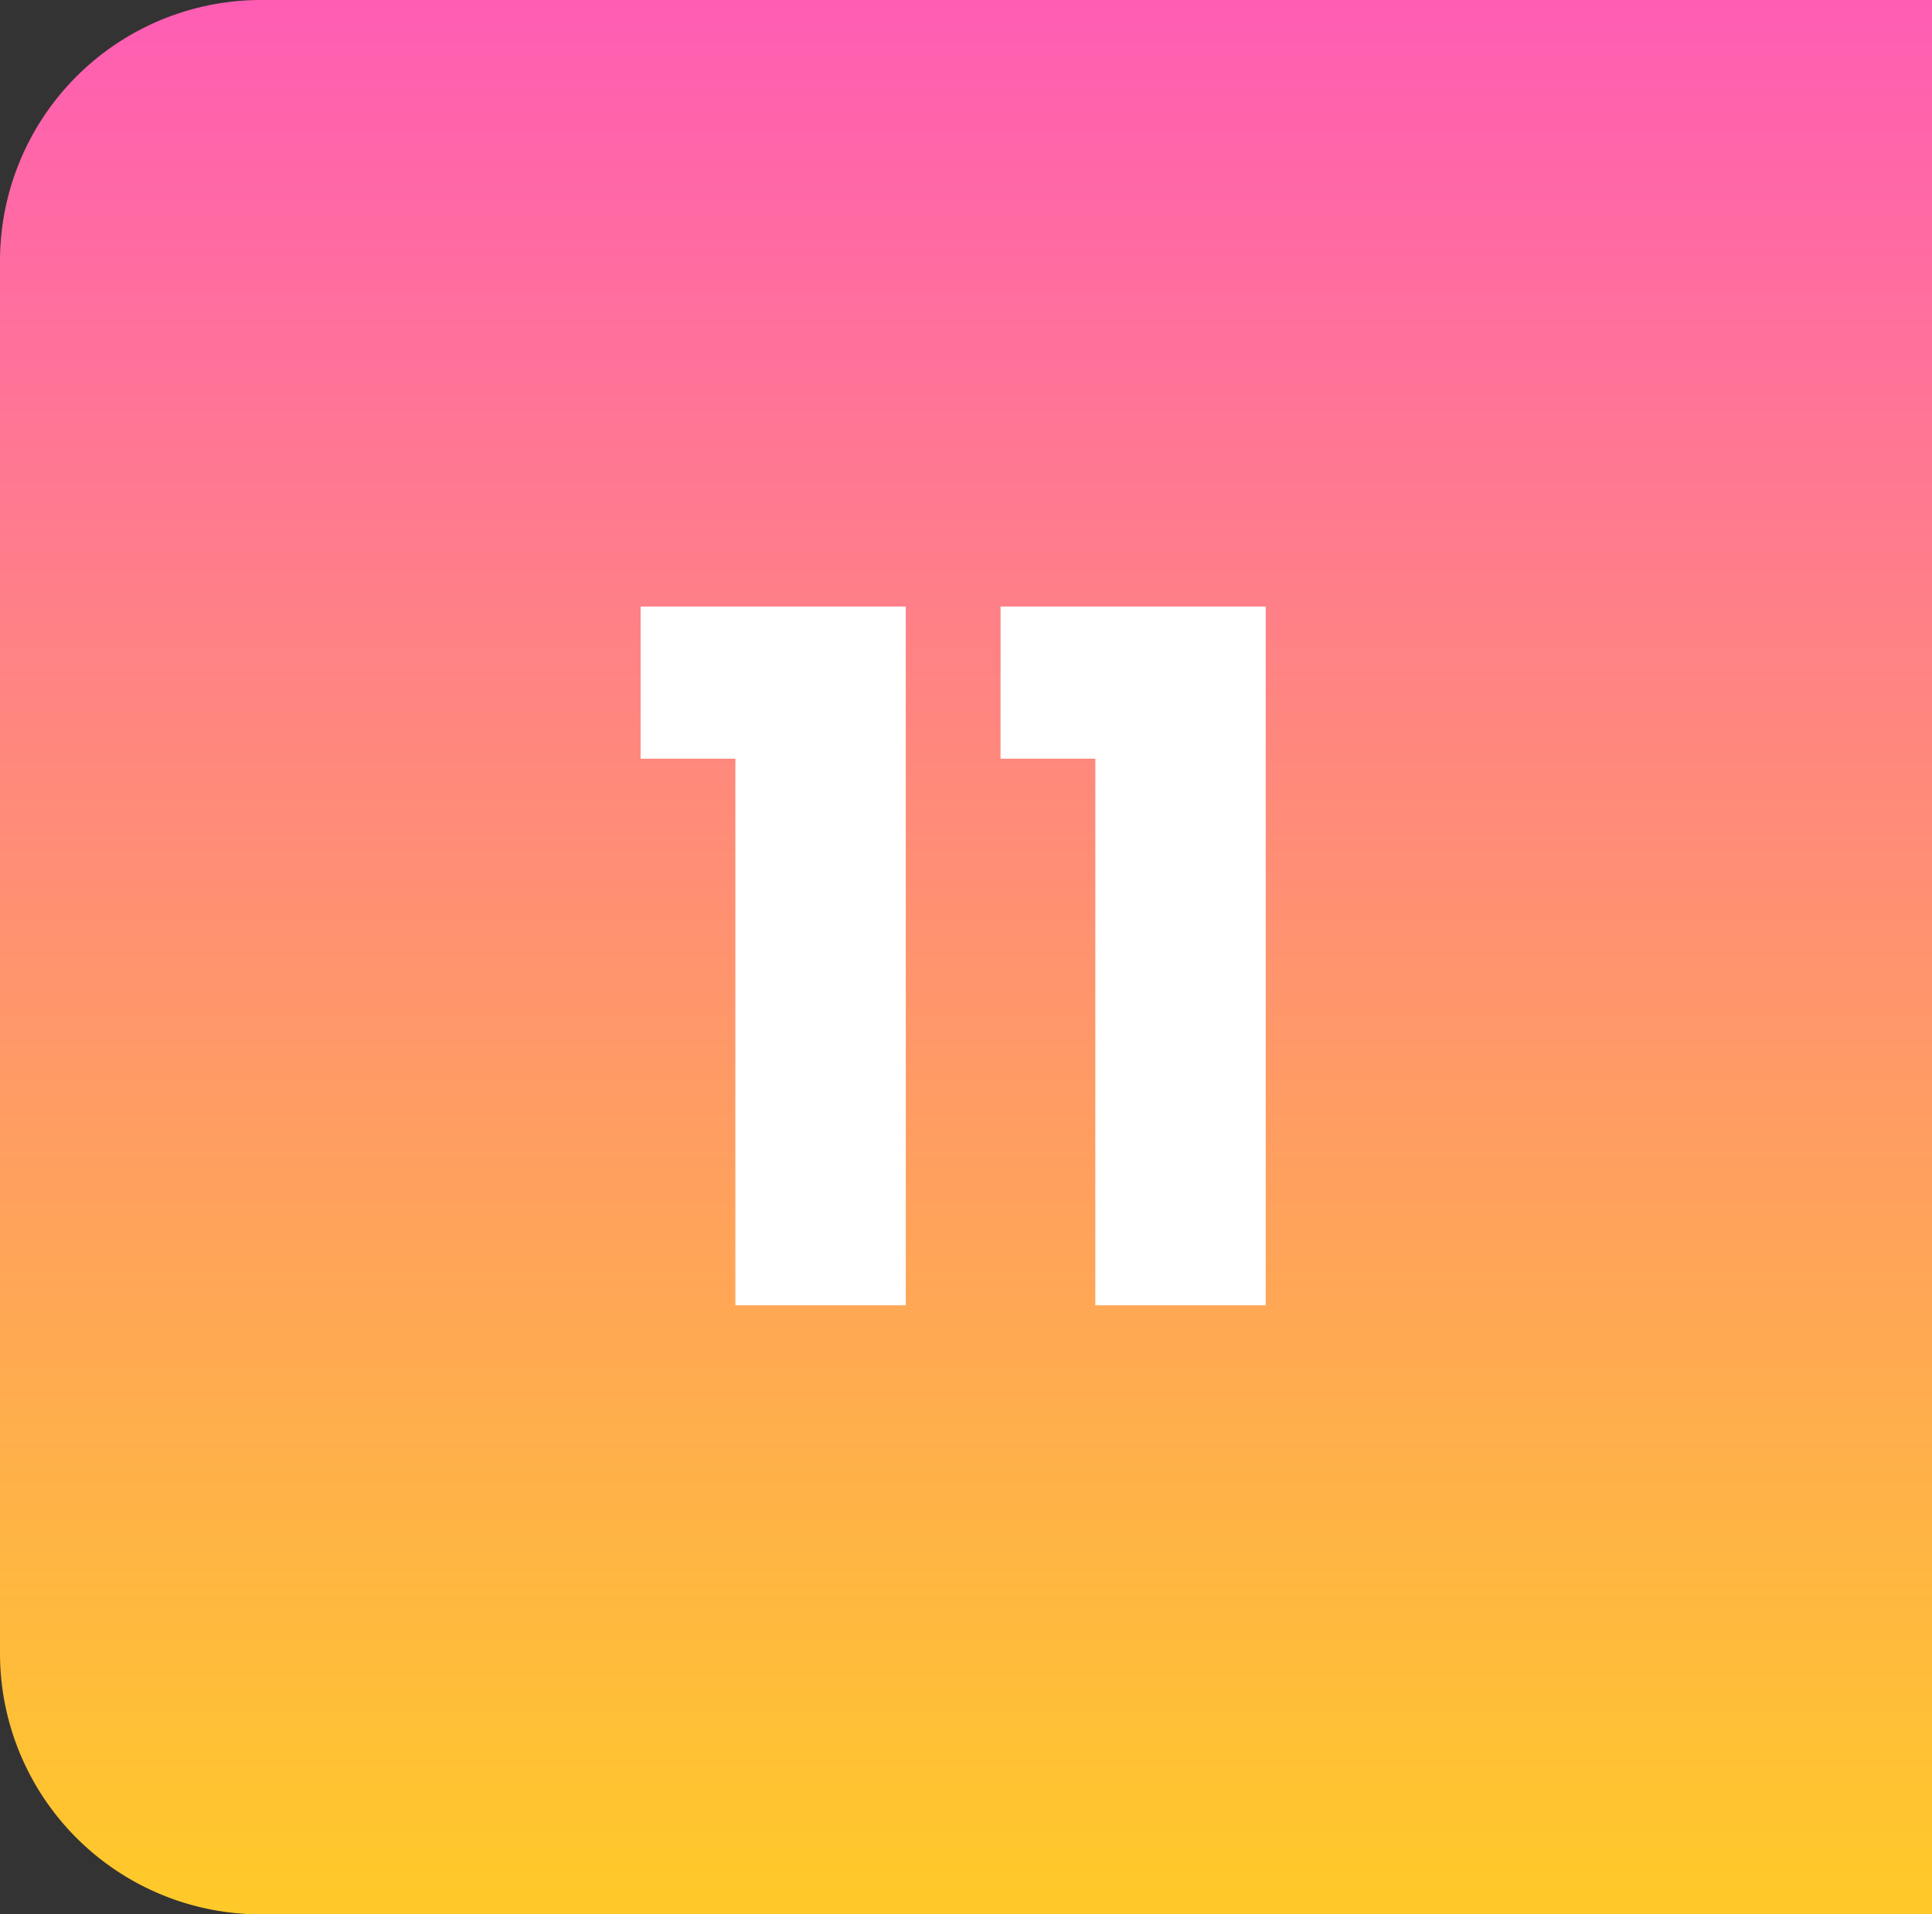 <?xml version="1.0" encoding="utf-8"?>
<svg xmlns="http://www.w3.org/2000/svg" xmlns:xlink="http://www.w3.org/1999/xlink" width="111" height="110" viewBox="0 0 111 110">
  <rect x="0" y="0" width="111" height="110" fill="#333333" stroke="none"/>
  <defs>
    <linearGradient id="linear-gradient" x1="0.5" x2="0.5" y2="1" gradientUnits="objectBoundingBox">
      <stop offset="0" stop-color="#ffcb27"/>
      <stop offset="1" stop-color="#ff5cb5"/>
    </linearGradient>
  </defs>
  <g id="Group_33595" data-name="Group 33595" transform="translate(-557 -21461)">
    <path id="Path_7398" data-name="Path 7398" d="M0,0H96a15,15,0,0,1,15,15V95a15,15,0,0,1-15,15H0Z" transform="translate(668 21571) rotate(180)" fill="url(#linear-gradient)"/>
    <path id="Path_7402" data-name="Path 7402" d="M-13.75,0h9.79V-40.15H-19.195v8.745h5.445ZM6.93,0h9.79V-40.15H1.485v8.745H6.93Z" transform="translate(613 21536)" fill="#fff"/>
  </g>
</svg>